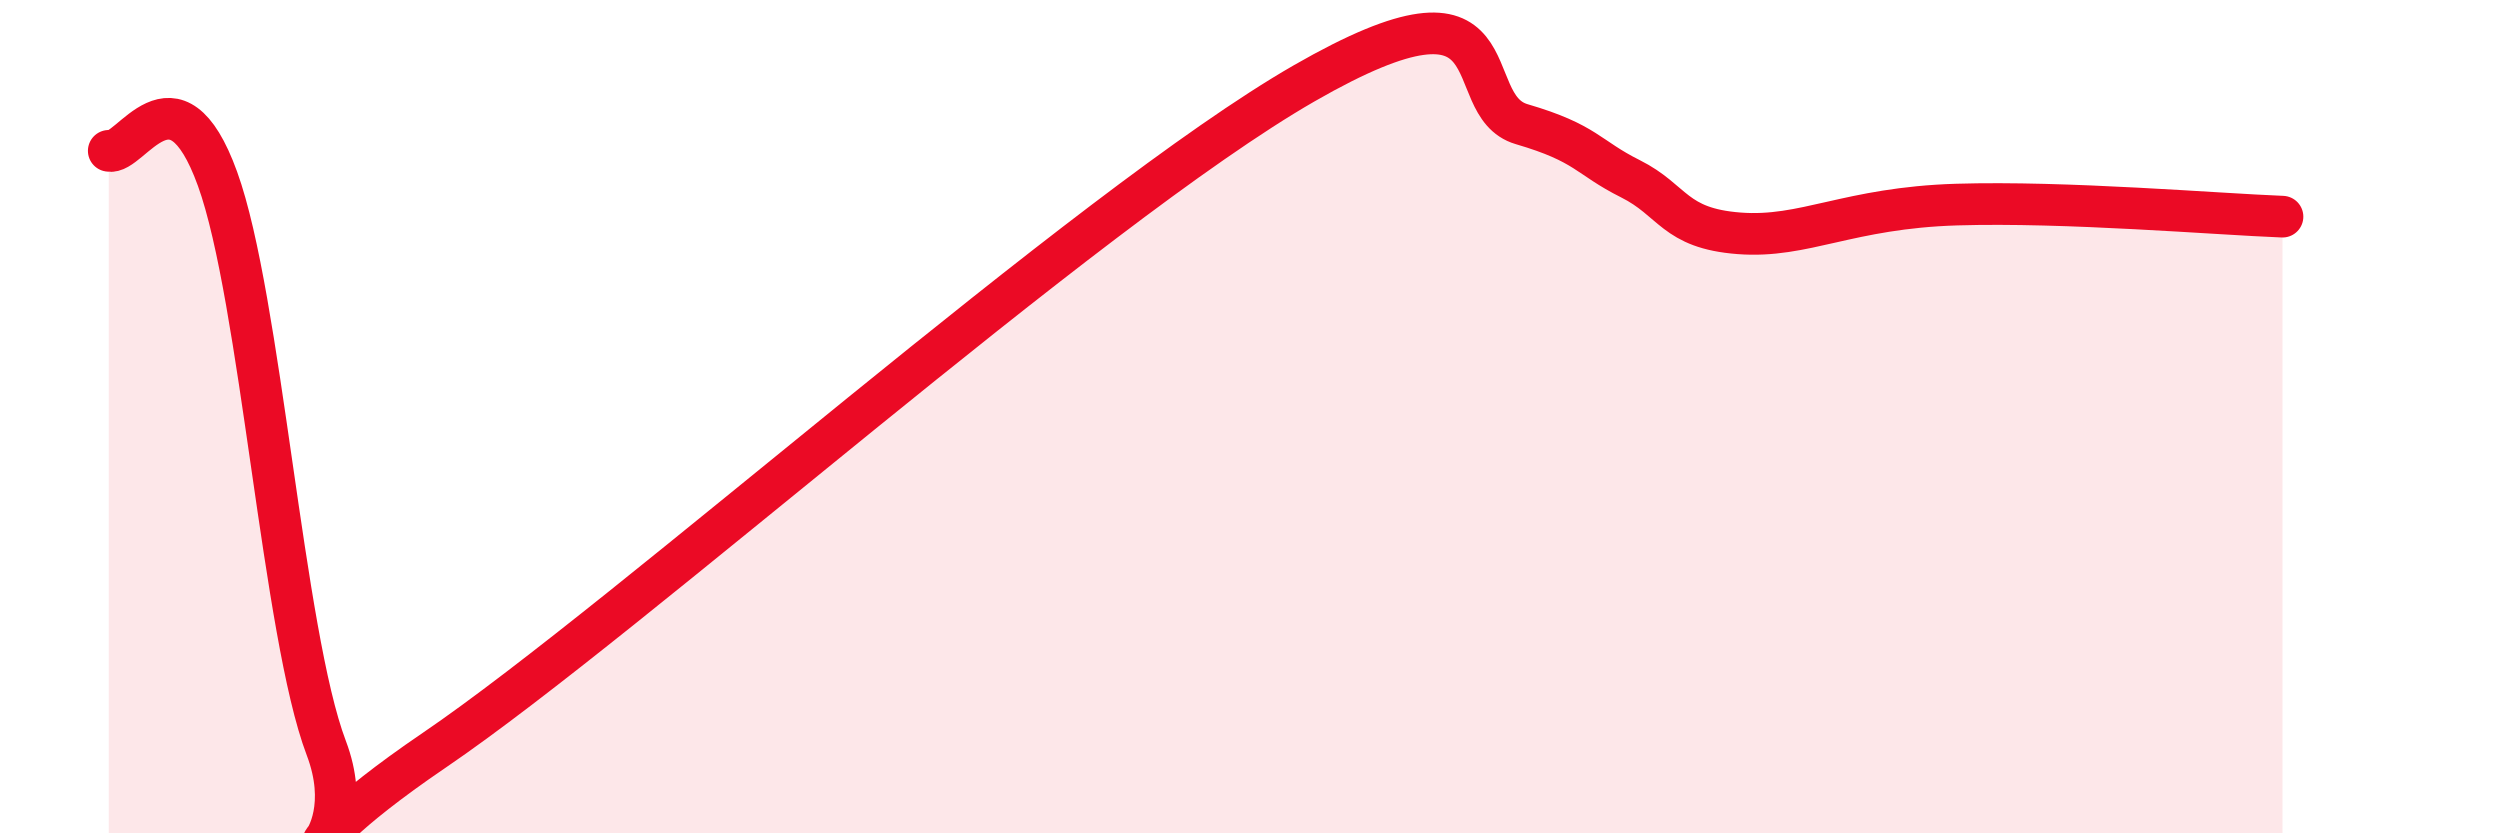 
    <svg width="60" height="20" viewBox="0 0 60 20" xmlns="http://www.w3.org/2000/svg">
      <path
        d="M 2.61,3.62 C 3.13,3.75 4.18,1.42 5.22,4.29 C 6.26,7.16 6.79,15.21 7.83,17.95 C 8.87,20.69 5.74,21.19 10.43,18 C 15.12,14.81 26.08,5 31.3,2 C 36.52,-1 34.95,2.52 36.52,2.98 C 38.09,3.44 38.09,3.77 39.13,4.29 C 40.17,4.81 40.17,5.48 41.74,5.6 C 43.31,5.72 44.35,4.99 46.96,4.91 C 49.57,4.83 53.22,5.14 54.78,5.2L54.78 20L2.61 20Z"
        fill="#EB0A25"
        opacity="0.1"
        stroke-linecap="round"
        stroke-linejoin="round"
      />
      <path
        d="M 2.61,3.62 C 3.13,3.75 4.18,1.42 5.22,4.29 C 6.26,7.16 6.79,15.21 7.83,17.95 C 8.87,20.69 5.74,21.19 10.43,18 C 15.12,14.81 26.08,5 31.3,2 C 36.52,-1 34.95,2.52 36.52,2.98 C 38.09,3.44 38.09,3.77 39.13,4.29 C 40.17,4.81 40.17,5.48 41.74,5.6 C 43.31,5.72 44.35,4.99 46.96,4.91 C 49.57,4.83 53.22,5.14 54.78,5.2"
        stroke="#EB0A25"
        stroke-width="1"
        fill="none"
        stroke-linecap="round"
        stroke-linejoin="round"
      />
    </svg>
  
